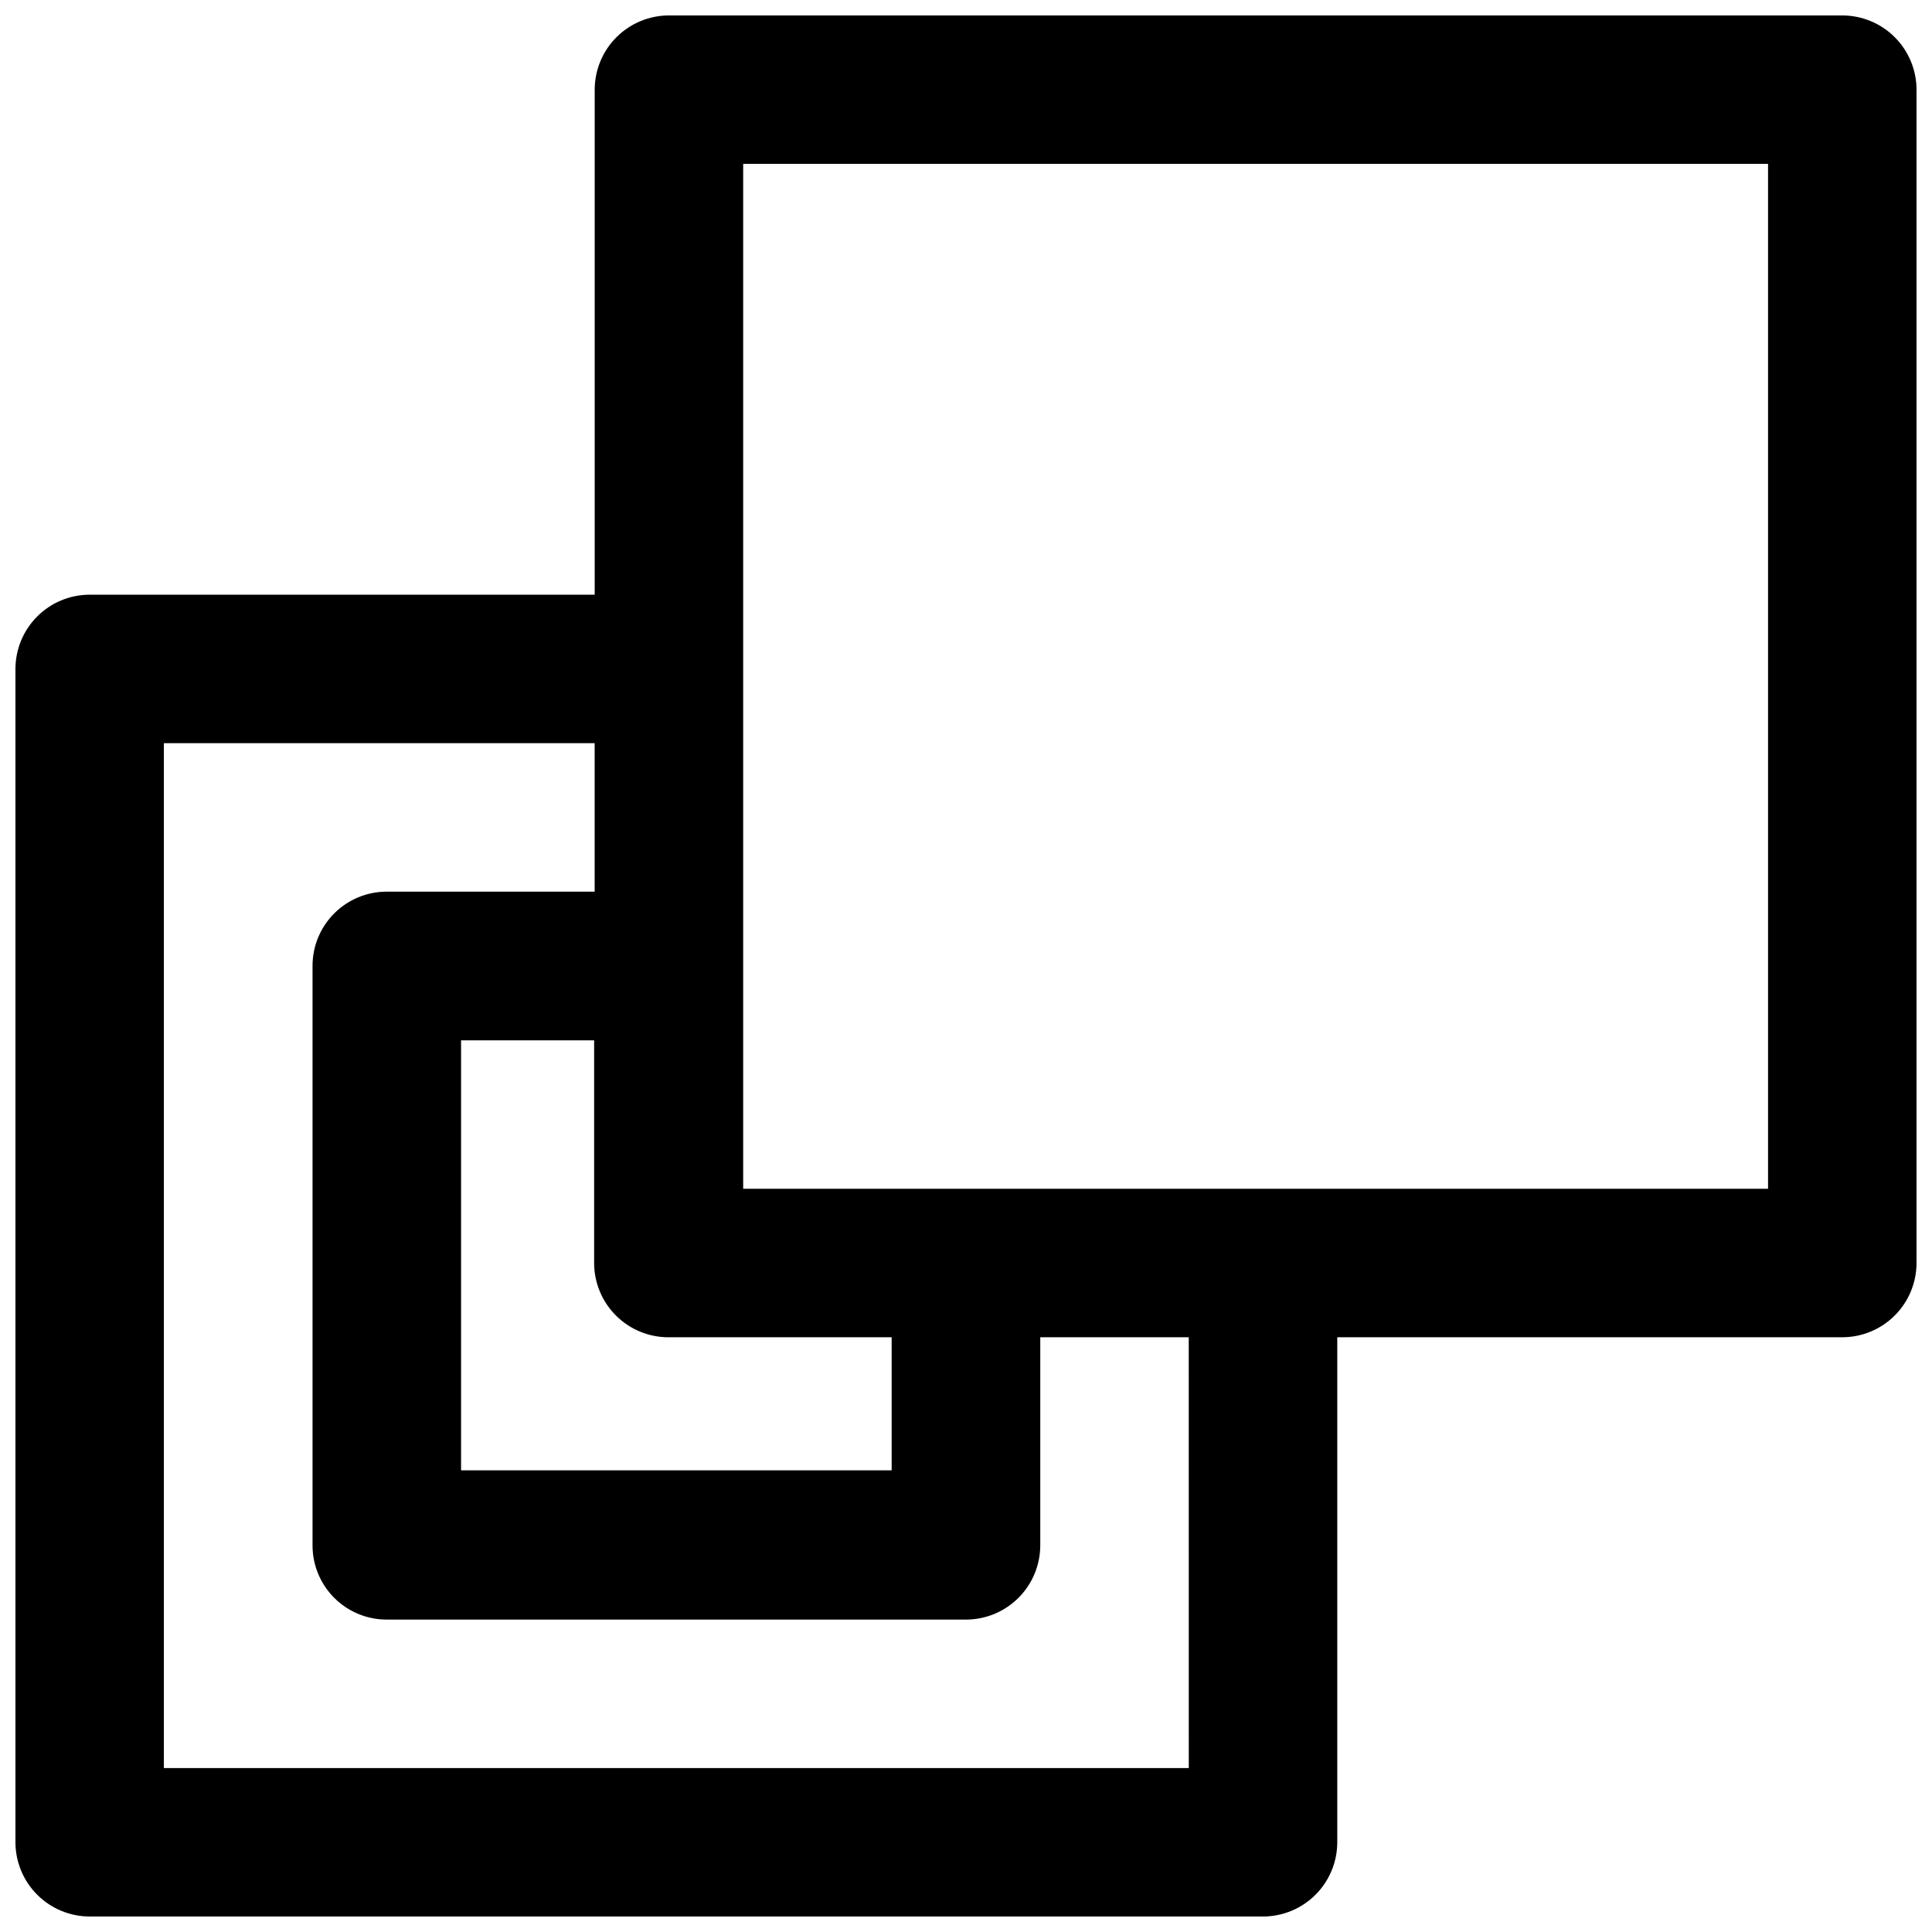 <?xml version="1.0" encoding="UTF-8"?>
<!-- Uploaded to: SVG Repo, www.svgrepo.com, Generator: SVG Repo Mixer Tools -->
<svg width="800px" height="800px" version="1.1" viewBox="144 144 512 512" xmlns="http://www.w3.org/2000/svg">
 <defs>
  <clipPath id="a">
   <path d="m148.09 148.09h503.81v503.81h-503.81z"/>
  </clipPath>
 </defs>
 <g clip-path="url(#a)">
  <path d="m632.2 148.09h-310.9c-5.227 0-10.234 2.074-13.93 5.769-3.695 3.695-5.769 8.703-5.769 13.93v133.81h-133.81c-5.227 0-10.234 2.074-13.93 5.769-3.695 3.695-5.769 8.703-5.769 13.93v310.9c0 5.227 2.074 10.234 5.769 13.93 3.695 3.695 8.703 5.769 13.93 5.769h310.95c5.219-0.012 10.215-2.094 13.898-5.785 3.684-3.695 5.75-8.695 5.75-13.914v-133.81h133.81c5.219 0 10.219-2.066 13.914-5.75 3.691-3.684 5.773-8.68 5.785-13.898v-310.95c0-5.227-2.074-10.234-5.769-13.93-3.695-3.695-8.703-5.769-13.93-5.769zm-310.9 350.3h58.996v35.266l-114.11 0.004v-113.96h35.266v59.043c0.012 5.242 2.117 10.266 5.84 13.953 3.727 3.688 8.77 5.738 14.012 5.695zm137.74 114.16h-271.61v-271.6h114.16v39.348h-55.117c-5.219 0-10.227 2.074-13.91 5.773-3.688 3.695-5.754 8.703-5.738 13.926v153.51c-0.016 5.223 2.051 10.23 5.738 13.926 3.684 3.699 8.691 5.773 13.91 5.773h153.51c5.223 0 10.234-2.074 13.93-5.769 3.691-3.691 5.769-8.703 5.769-13.93v-55.117h39.348zm153.51-153.51h-271.6v-271.61h271.6z"/>
 </g>
</svg>